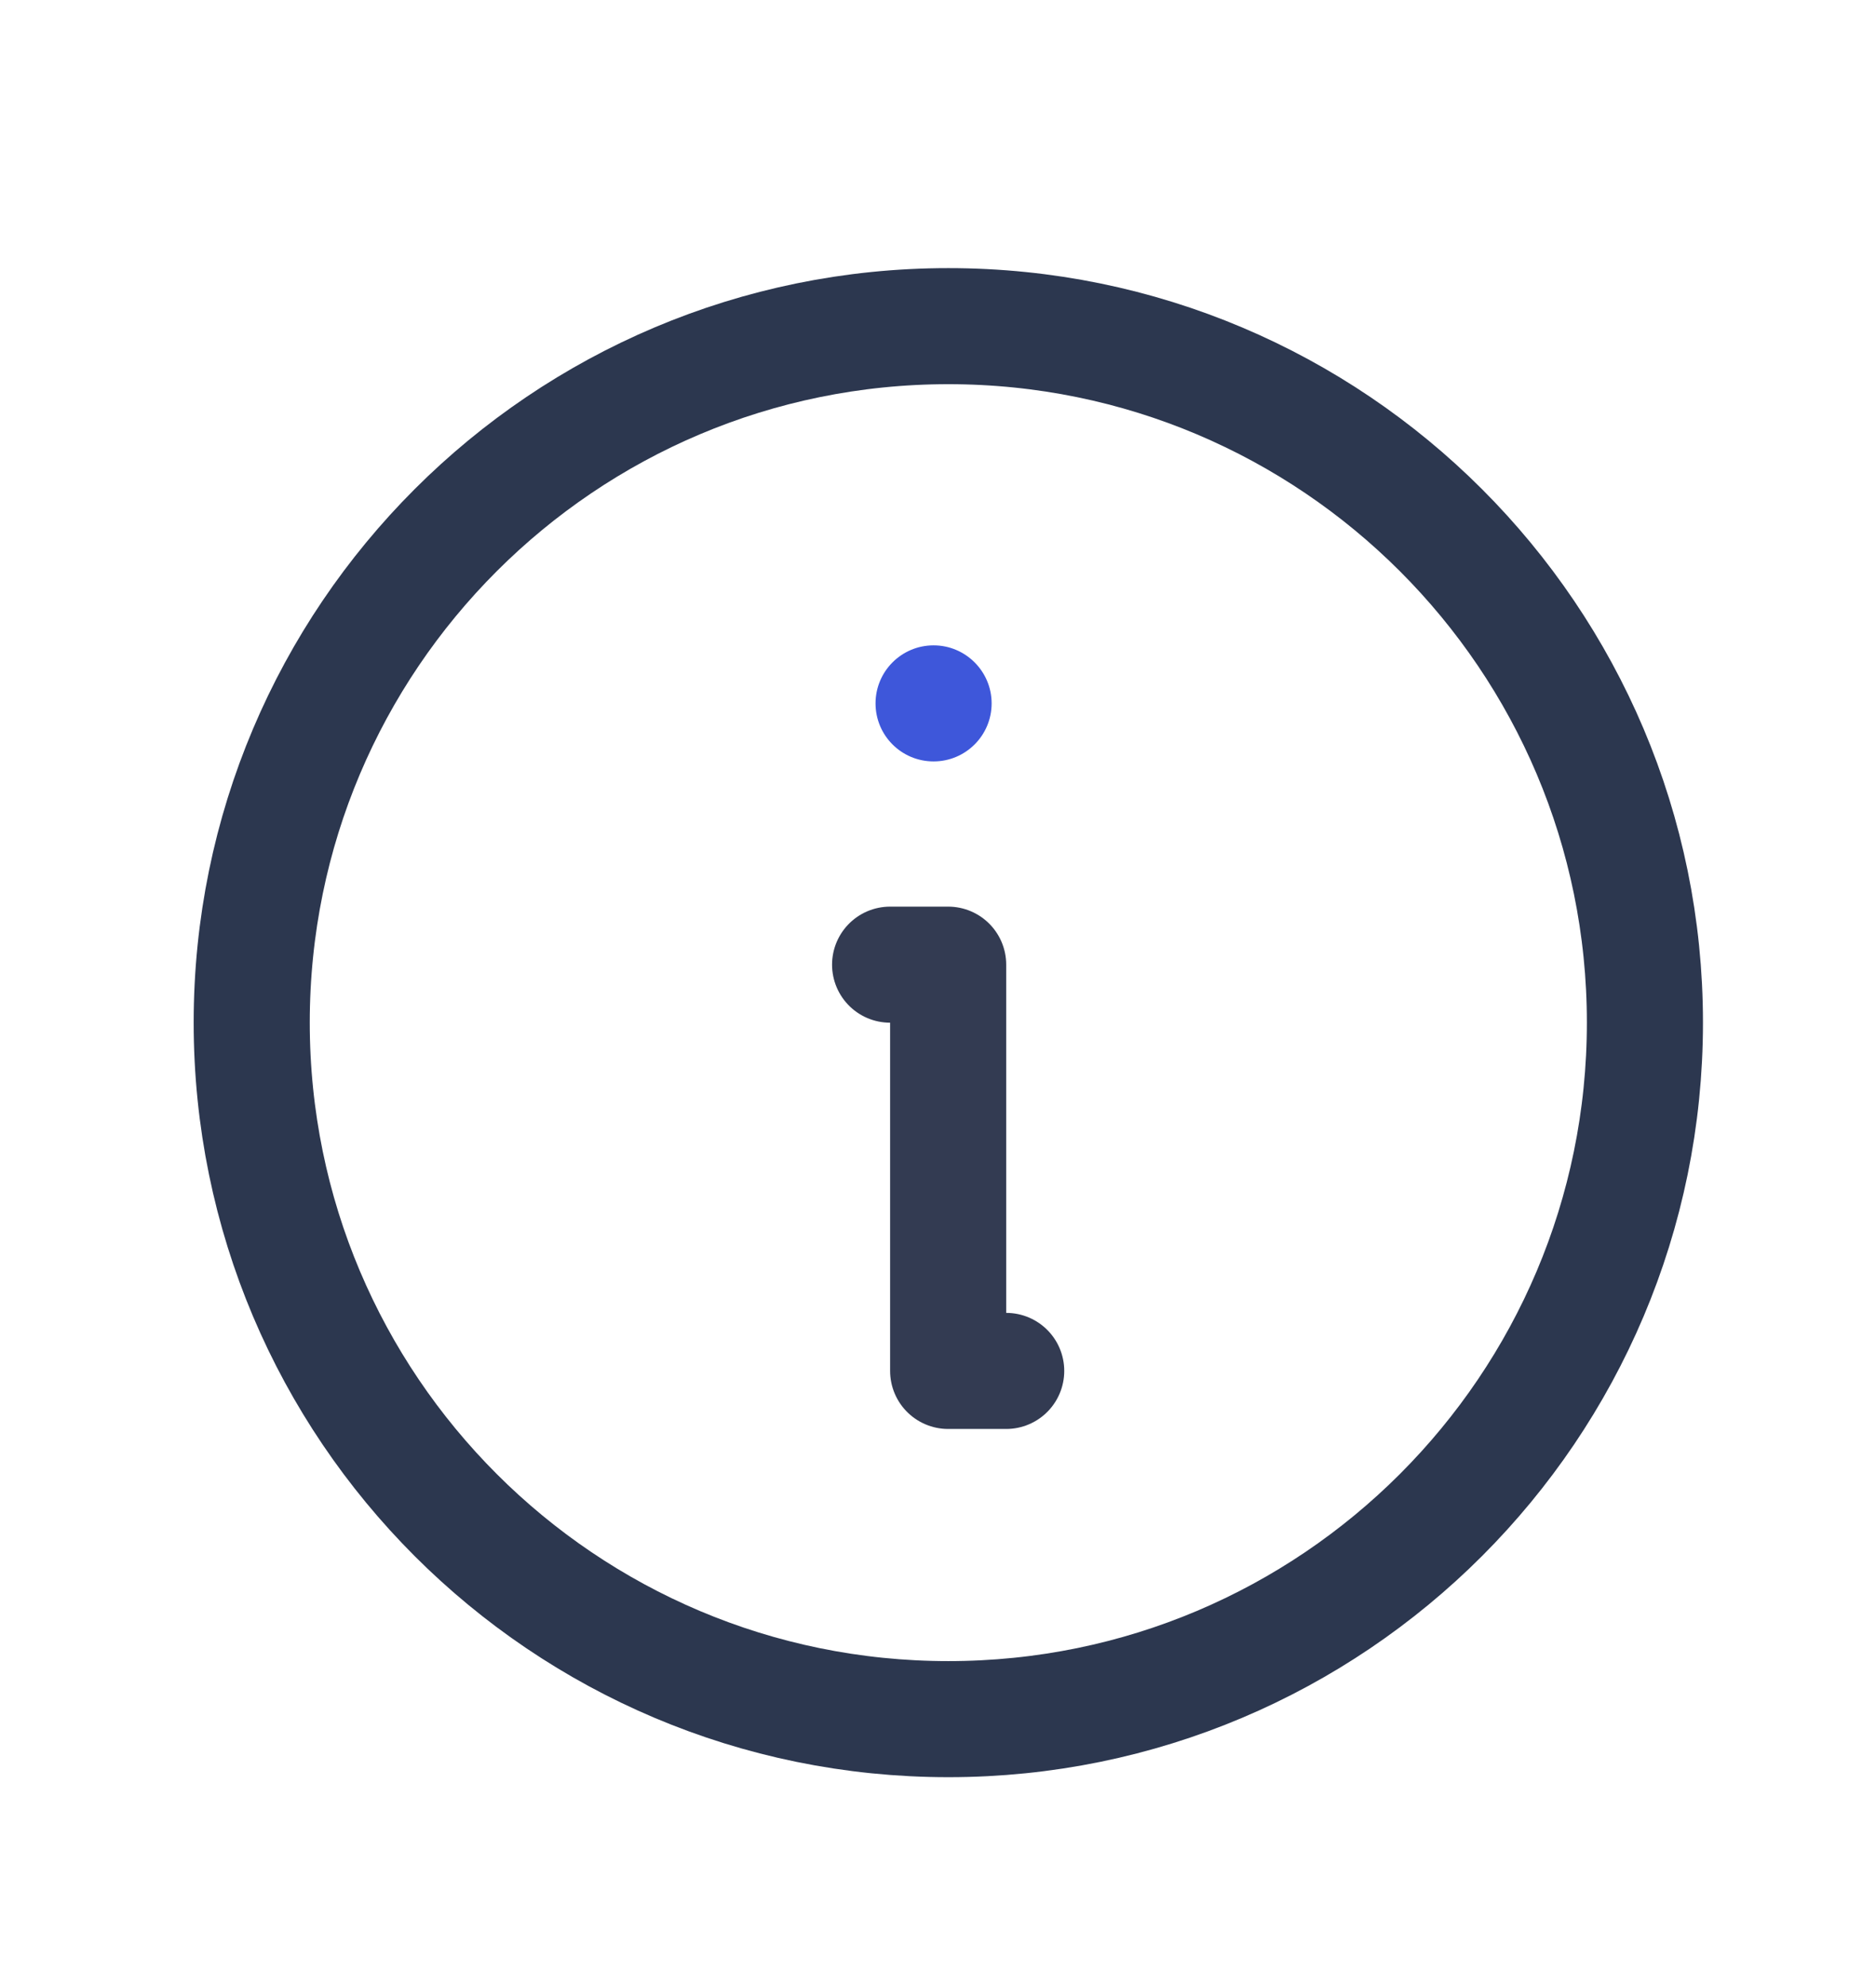 <svg width="17" height="18" viewBox="0 0 17 18" fill="none" xmlns="http://www.w3.org/2000/svg">
<path d="M8.594 15.581C12.08 15.581 14.906 12.754 14.906 9.268C14.906 5.782 12.08 2.956 8.594 2.956C5.107 2.956 2.281 5.782 2.281 9.268C2.281 12.754 5.107 15.581 8.594 15.581Z" stroke="#2C374F" stroke-width="1.052" stroke-linecap="round" stroke-linejoin="round"/>
<path d="M8.066 8.743H8.592V12.425H9.118" stroke="#333B52" stroke-width="1.052" stroke-linecap="round" stroke-linejoin="round"/>
<path d="M8.46 6.901C8.75 6.901 8.986 6.666 8.986 6.375C8.986 6.085 8.75 5.849 8.46 5.849C8.169 5.849 7.934 6.085 7.934 6.375C7.934 6.666 8.169 6.901 8.46 6.901Z" fill="#3E57DA"/>
</svg>
